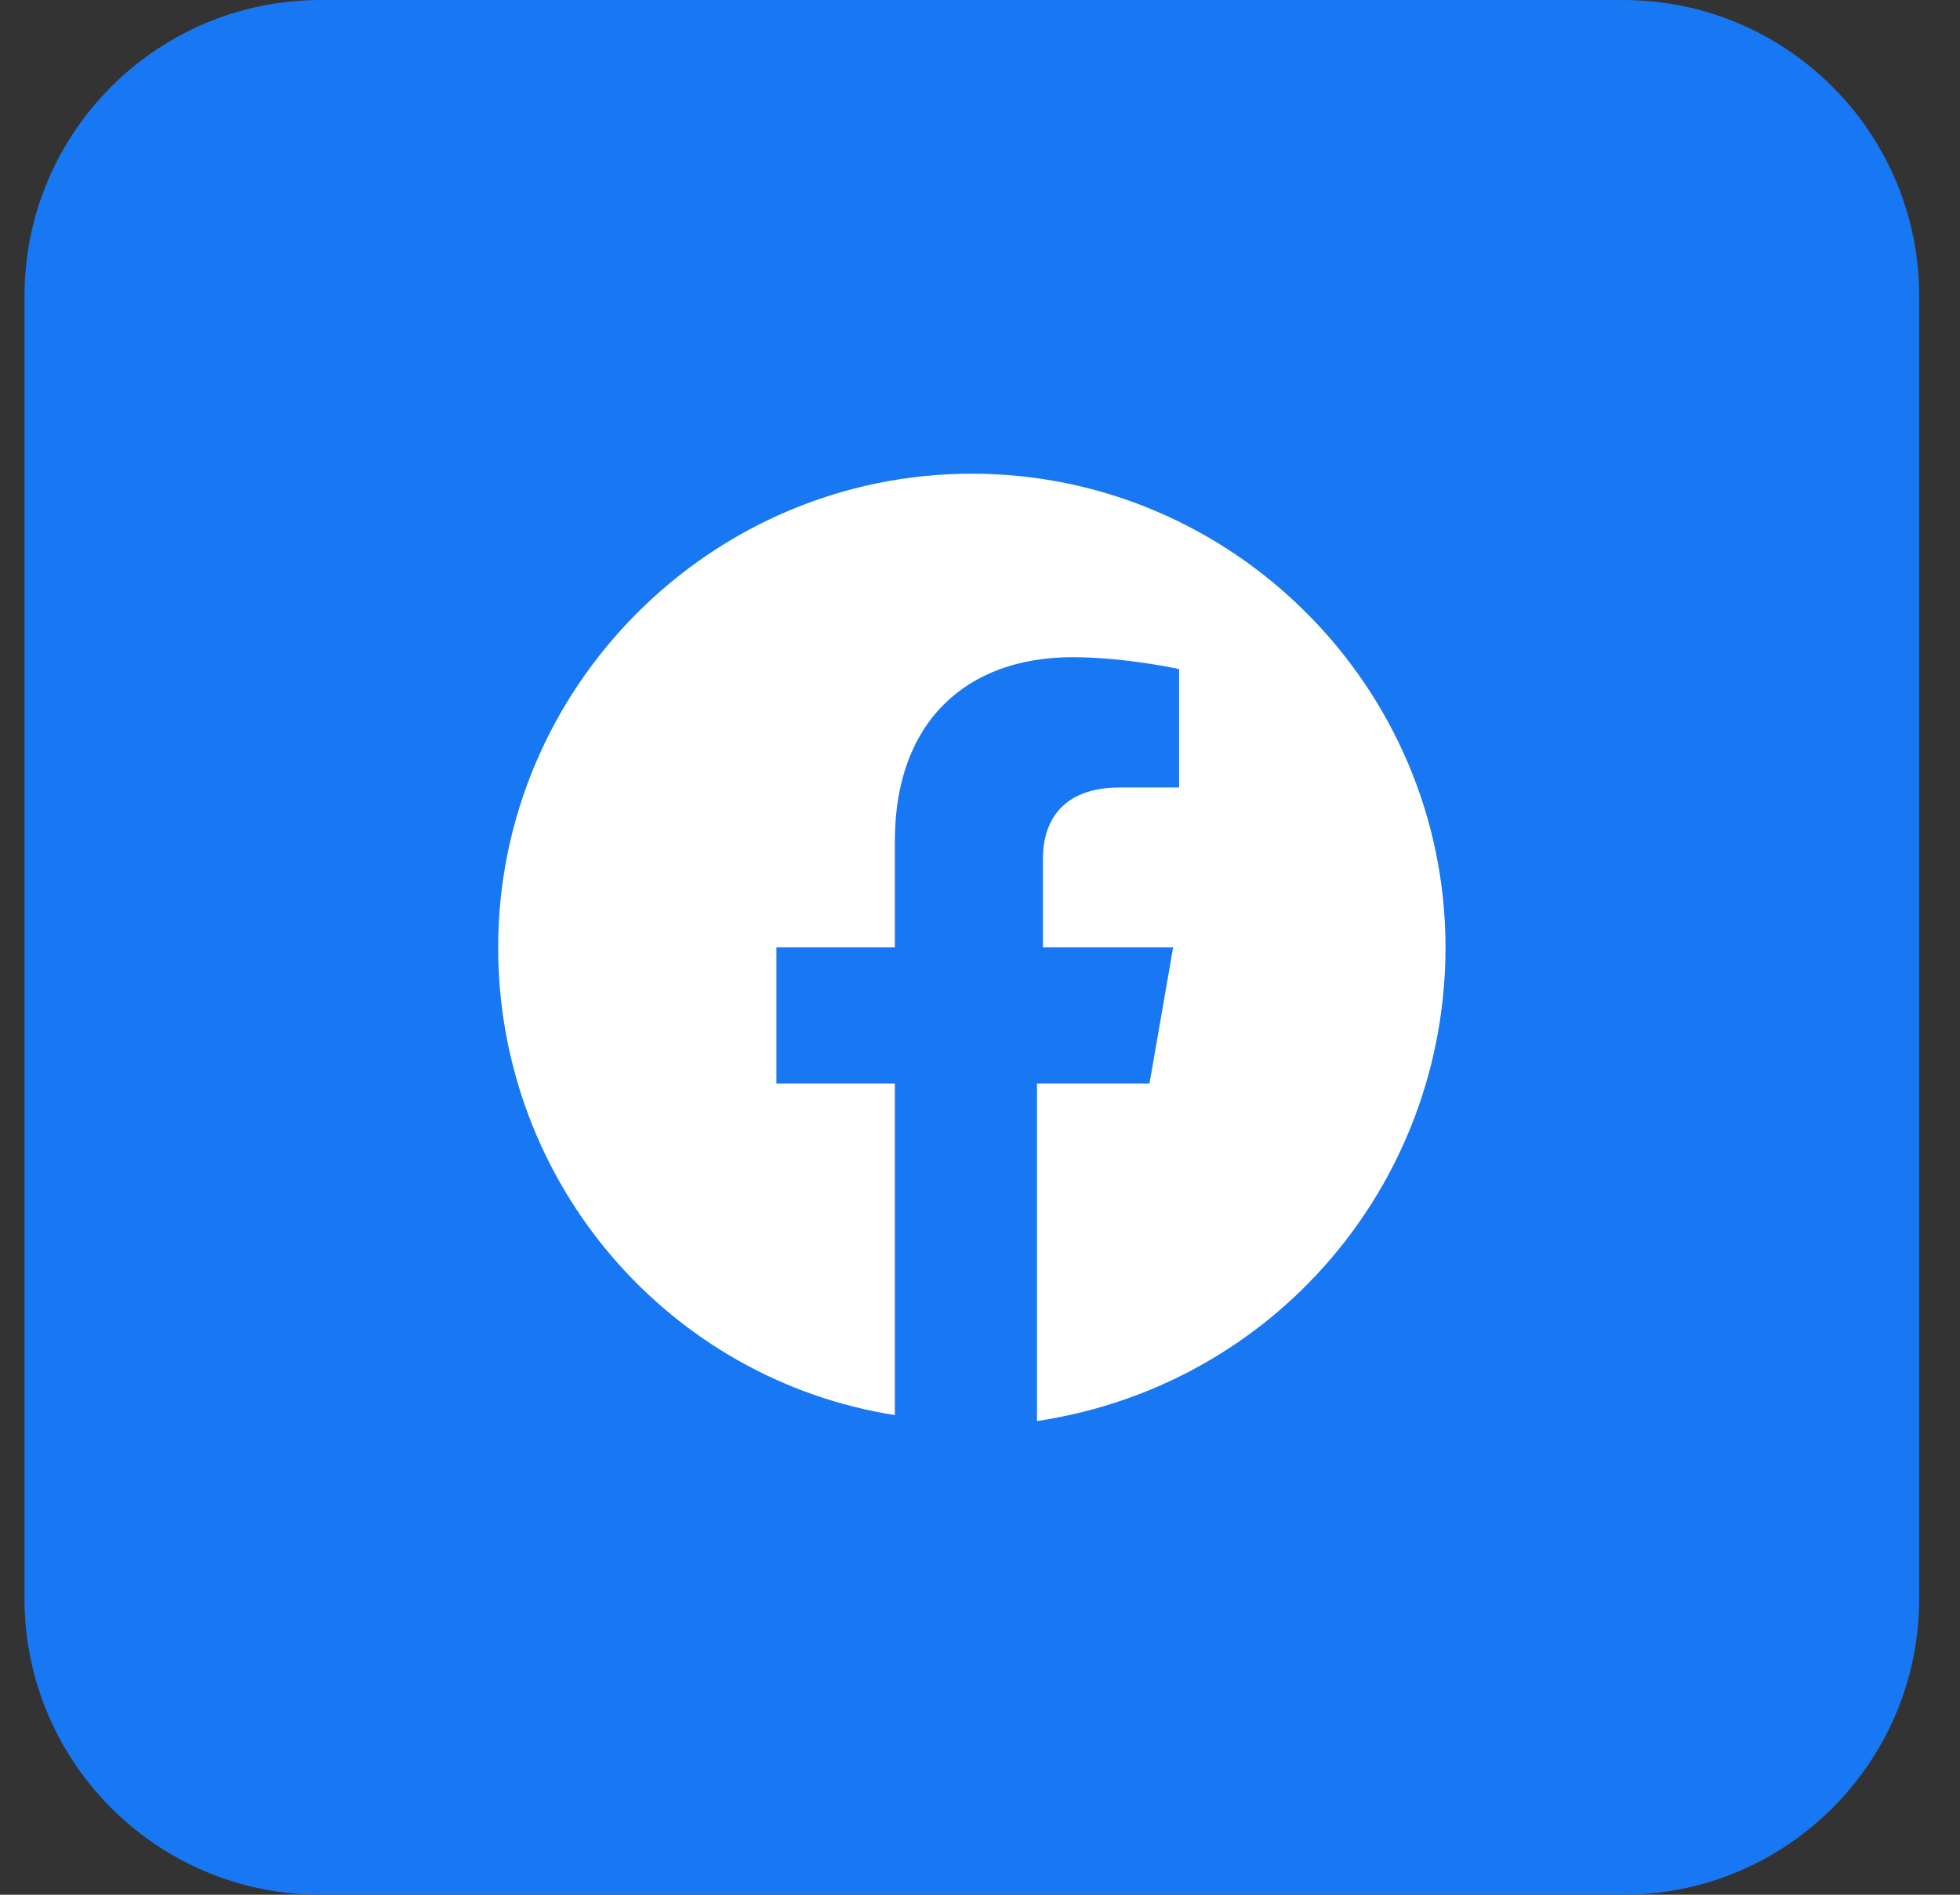 <svg width="30" height="29" viewBox="0 0 30 29" fill="none" xmlns="http://www.w3.org/2000/svg">
<rect x="0" y="0" width="30" height="29" fill="#333333" stroke="none"/>
<path d="M24.844 0H4.906C2.404 0 0.375 2.029 0.375 4.531V24.469C0.375 26.971 2.404 29 4.906 29H24.844C27.346 29 29.375 26.971 29.375 24.469V4.531C29.375 2.029 27.346 0 24.844 0Z" fill="#1877F2"/>
<path d="M22.125 14.5C22.125 10.512 18.863 7.25 14.875 7.25C10.887 7.25 7.625 10.512 7.625 14.5C7.625 18.125 10.253 21.116 13.697 21.659V16.584H11.884V14.5H13.697V12.869C13.697 11.056 14.784 10.059 16.416 10.059C17.231 10.059 18.047 10.241 18.047 10.241V12.053H17.141C16.234 12.053 15.963 12.597 15.963 13.141V14.5H17.956L17.594 16.584H15.872V21.75C19.497 21.206 22.125 18.125 22.125 14.5Z" fill="white"/>
</svg>
